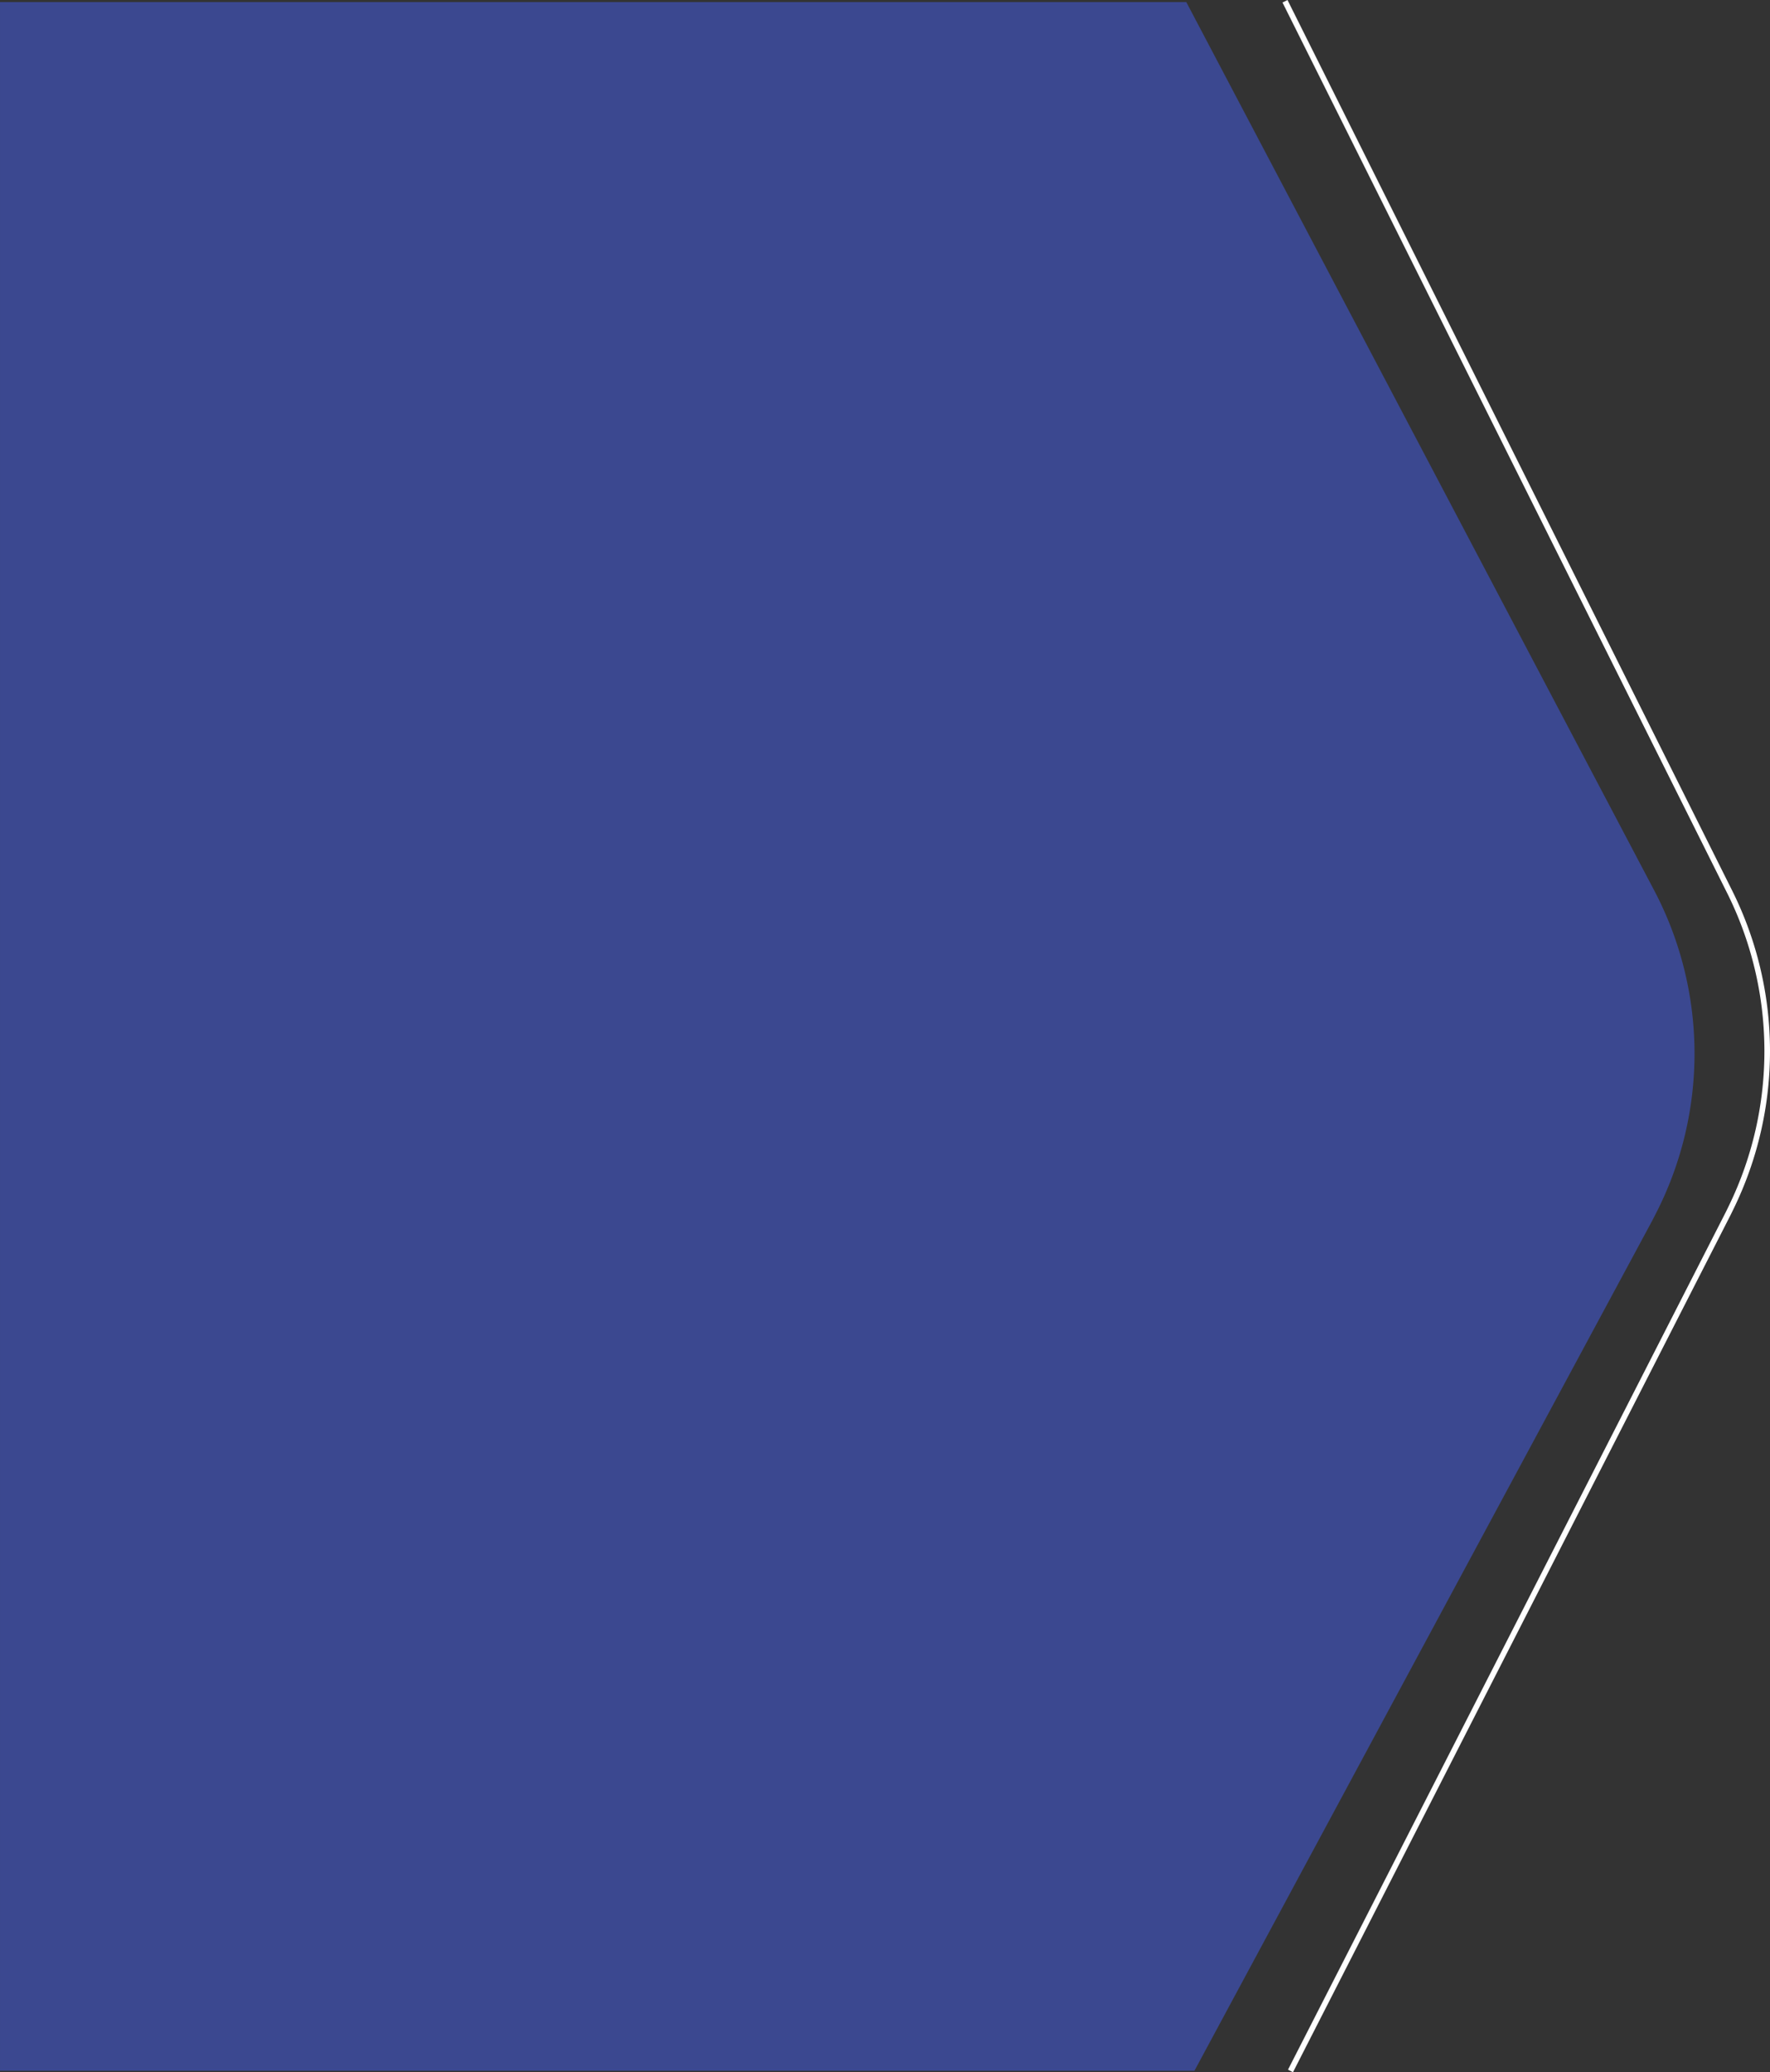 <svg xmlns="http://www.w3.org/2000/svg" width="633.475" height="741.243" viewBox="0 0 633.475 741.243">
  <rect x="0" y="0" width="633.475" height="741.243" fill="#333333" stroke="none"/>
  <g id="Grupo_179" data-name="Grupo 179" transform="translate(-20.5 -109.762)">
    <g id="flecha_borde" data-name="flecha borde" transform="translate(480.392 110.209)">
      <path id="Trazado_25" data-name="Trazado 25" d="M313.629,629.756,433.468,869.664l39.365,78.775a127.576,127.576,0,0,1,.582,112.568c-.057.175-.175.3-.232.475l-.87,1.787L315.6,1370.1" transform="translate(-313.629 -629.756)" fill="none" stroke="#fff" stroke-miterlimit="10" stroke-width="2"/>
    </g>
    <path id="Intersección_1" data-name="Intersección 1" d="M16692.5,9119.291v-740h424.559l124.58,236.416,42.777,81.145a125.286,125.286,0,0,1,.629,115.948c-.061.187-.186.308-.246.494-.318.61-.635,1.226-.951,1.841l-163.877,304.156Z" transform="translate(-16671.996 -8268.791)" fill="#3f51b5" opacity="0.72"/>
  </g>
</svg>

